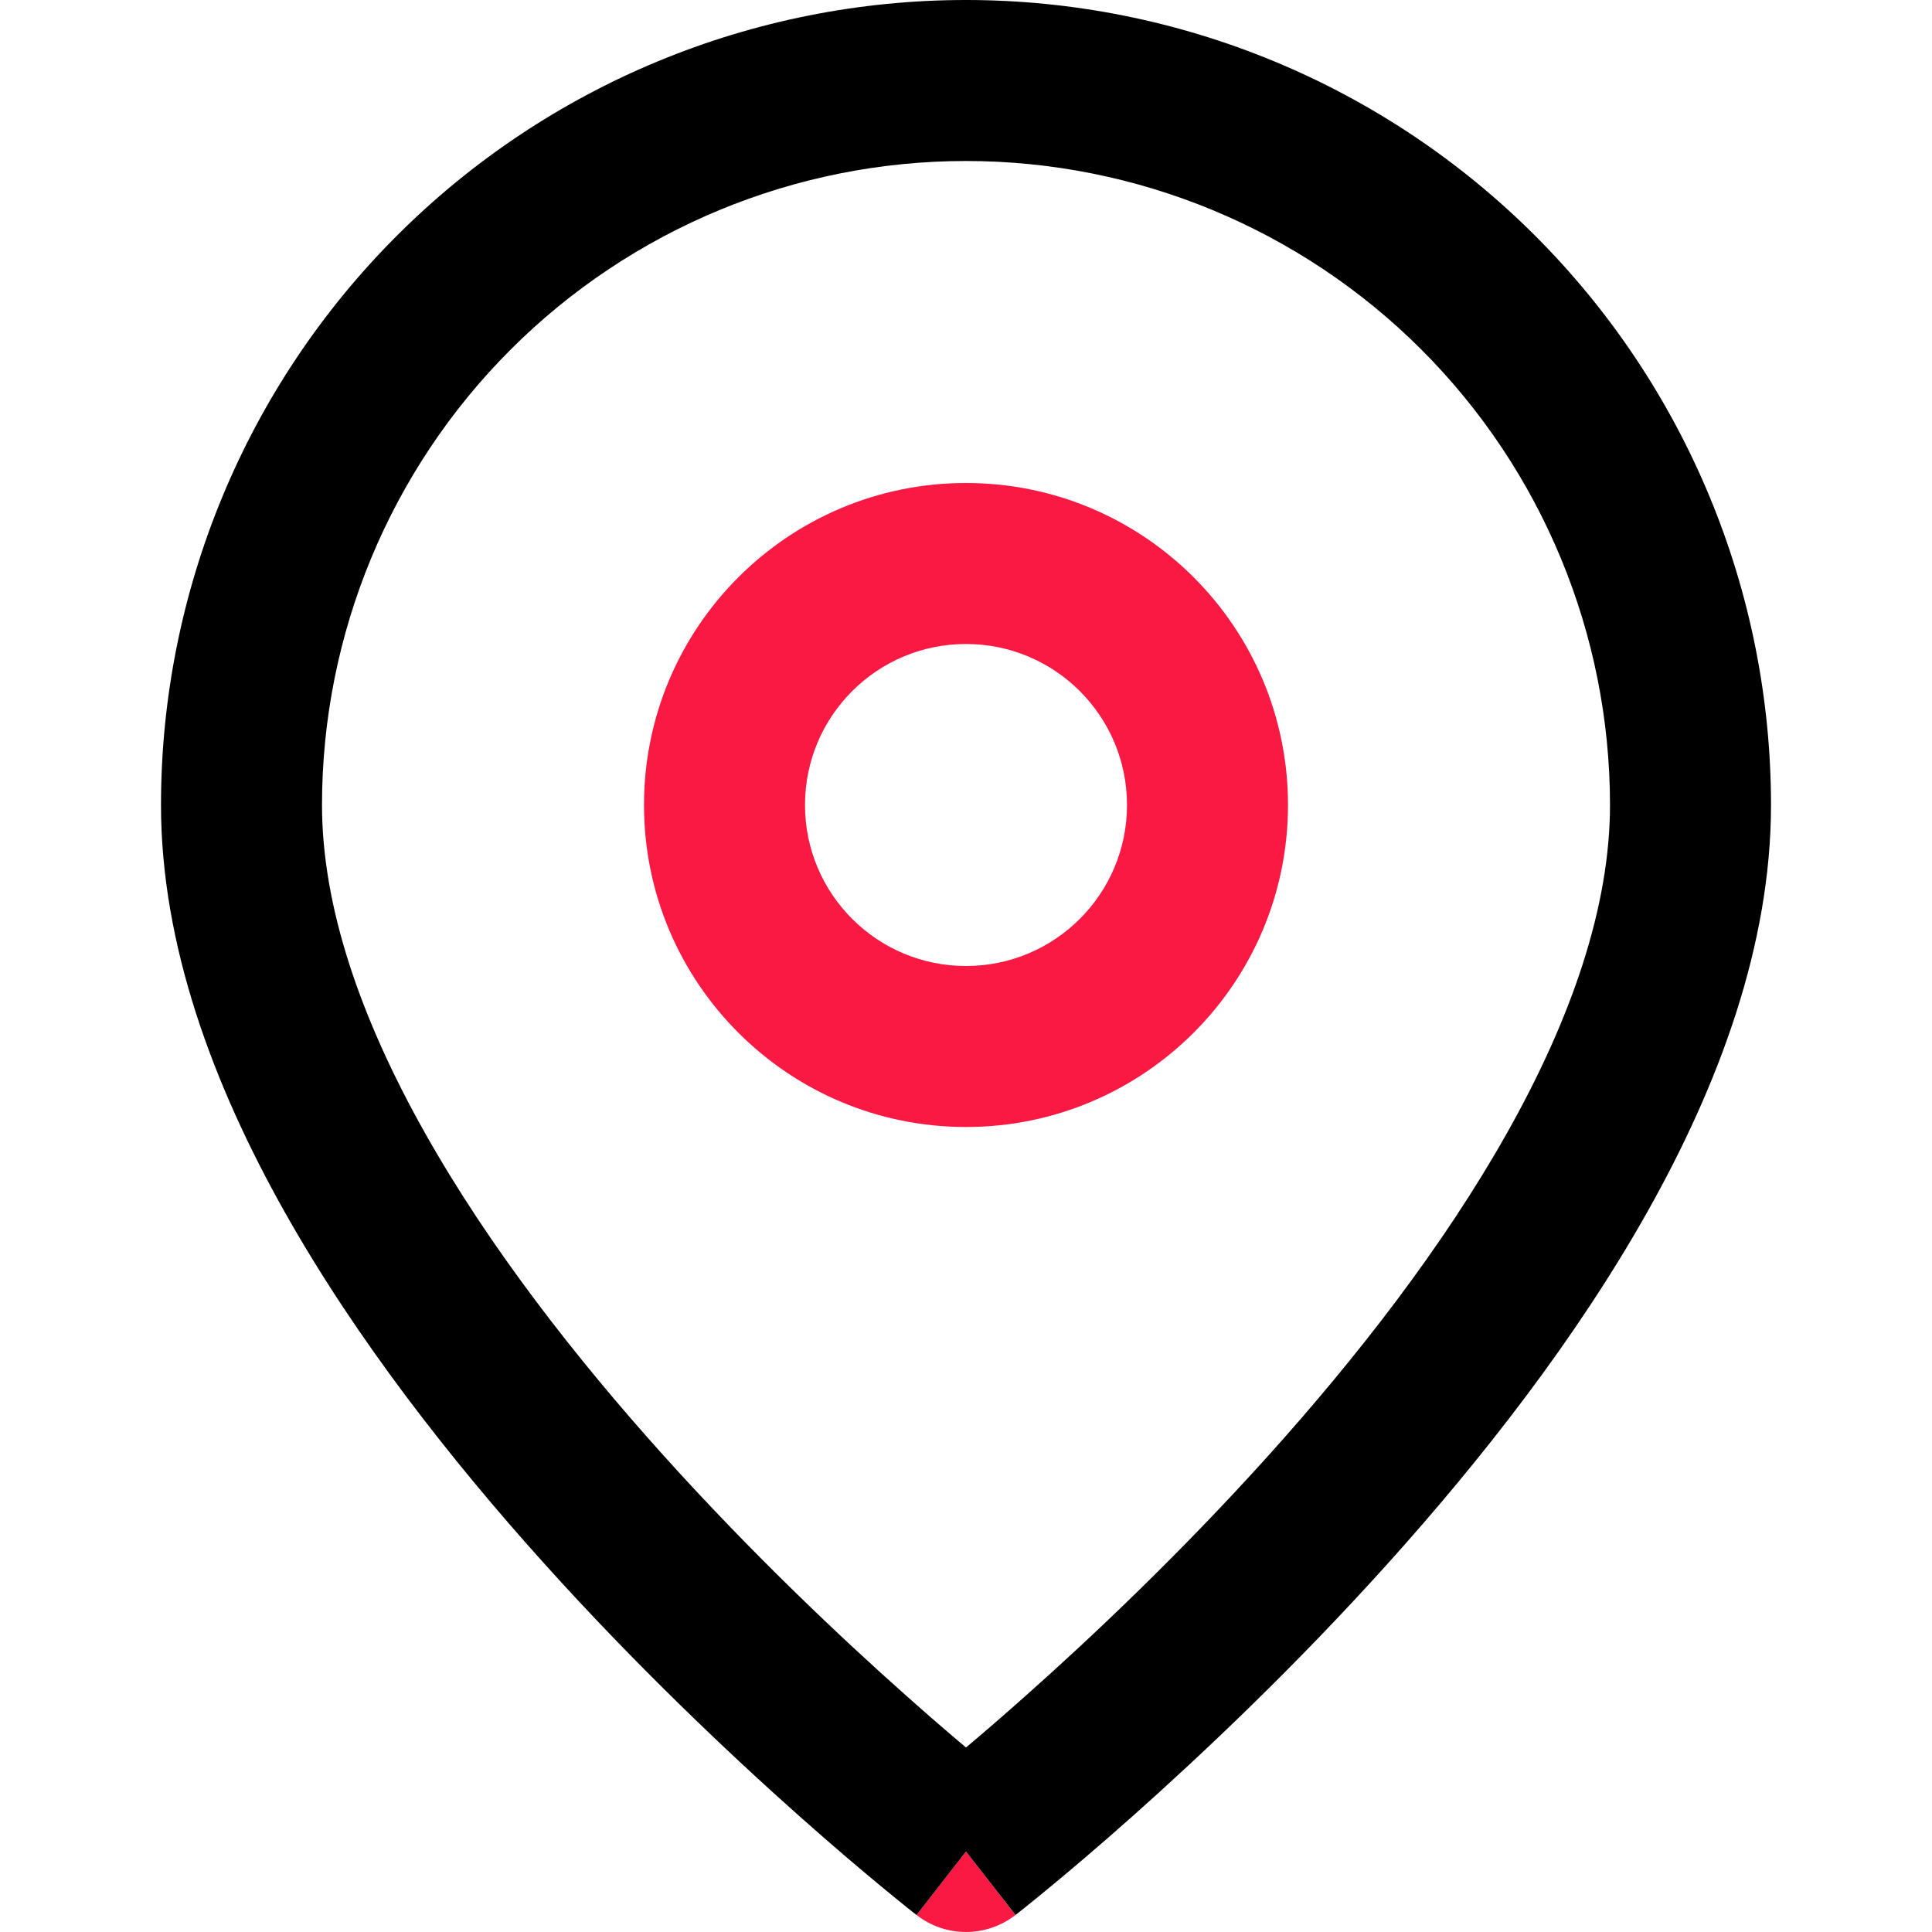 <svg width="800px" height="800px" viewBox="0 0 24 24" fill="none" xmlns="http://www.w3.org/2000/svg">

<g id="SVGRepo_bgCarrier" stroke-width="0"/>

<g id="SVGRepo_tracerCarrier" stroke-linecap="round" stroke-linejoin="round"/>

<g id="SVGRepo_iconCarrier"> <path d="M11.386 23.789C11.386 23.789 11.386 23.789 12 23L12.614 23.789C12.253 24.07 11.747 24.07 11.386 23.789Z" fill="#f91942"/> <path fill-rule="evenodd" clip-rule="evenodd" d="M12 6C9.791 6 8 7.791 8 10C8 12.209 9.791 14 12 14C14.209 14 16 12.209 16 10C16 7.791 14.209 6 12 6ZM10 10C10 8.895 10.895 8 12 8C13.105 8 14 8.895 14 10C14 11.105 13.105 12 12 12C10.895 12 10 11.105 10 10Z" fill="#f91942"/> <path fill-rule="evenodd" clip-rule="evenodd" d="M11.386 23.789L12 23C12.614 23.789 12.615 23.788 12.615 23.788L12.617 23.787L12.623 23.782L12.645 23.765C12.664 23.75 12.691 23.729 12.726 23.701C12.795 23.645 12.896 23.564 13.023 23.459C13.278 23.249 13.639 22.944 14.071 22.56C14.933 21.793 16.087 20.704 17.243 19.419C18.397 18.137 19.573 16.639 20.465 15.053C21.352 13.476 22 11.739 22 10C22 7.348 20.946 4.804 19.071 2.929C17.196 1.054 14.652 0 12 0C9.348 0 6.804 1.054 4.929 2.929C3.054 4.804 2 7.348 2 10C2 11.739 2.648 13.476 3.535 15.053C4.427 16.639 5.603 18.137 6.757 19.419C7.913 20.704 9.067 21.793 9.929 22.56C10.361 22.944 10.722 23.249 10.977 23.459C11.104 23.564 11.205 23.645 11.274 23.701C11.309 23.729 11.336 23.75 11.355 23.765L11.377 23.782L11.383 23.787L11.386 23.789ZM6.343 4.343C7.843 2.843 9.878 2 12 2C14.122 2 16.157 2.843 17.657 4.343C19.157 5.843 20 7.878 20 10C20 11.261 19.523 12.649 18.722 14.072C17.927 15.486 16.853 16.863 15.757 18.081C14.663 19.296 13.567 20.332 12.742 21.065C12.458 21.318 12.207 21.534 12 21.708C11.793 21.534 11.542 21.318 11.258 21.065C10.433 20.332 9.337 19.296 8.243 18.081C7.147 16.863 6.073 15.486 5.278 14.072C4.477 12.649 4 11.261 4 10C4 7.878 4.843 5.843 6.343 4.343Z" fill="#000"/> </g>

</svg>